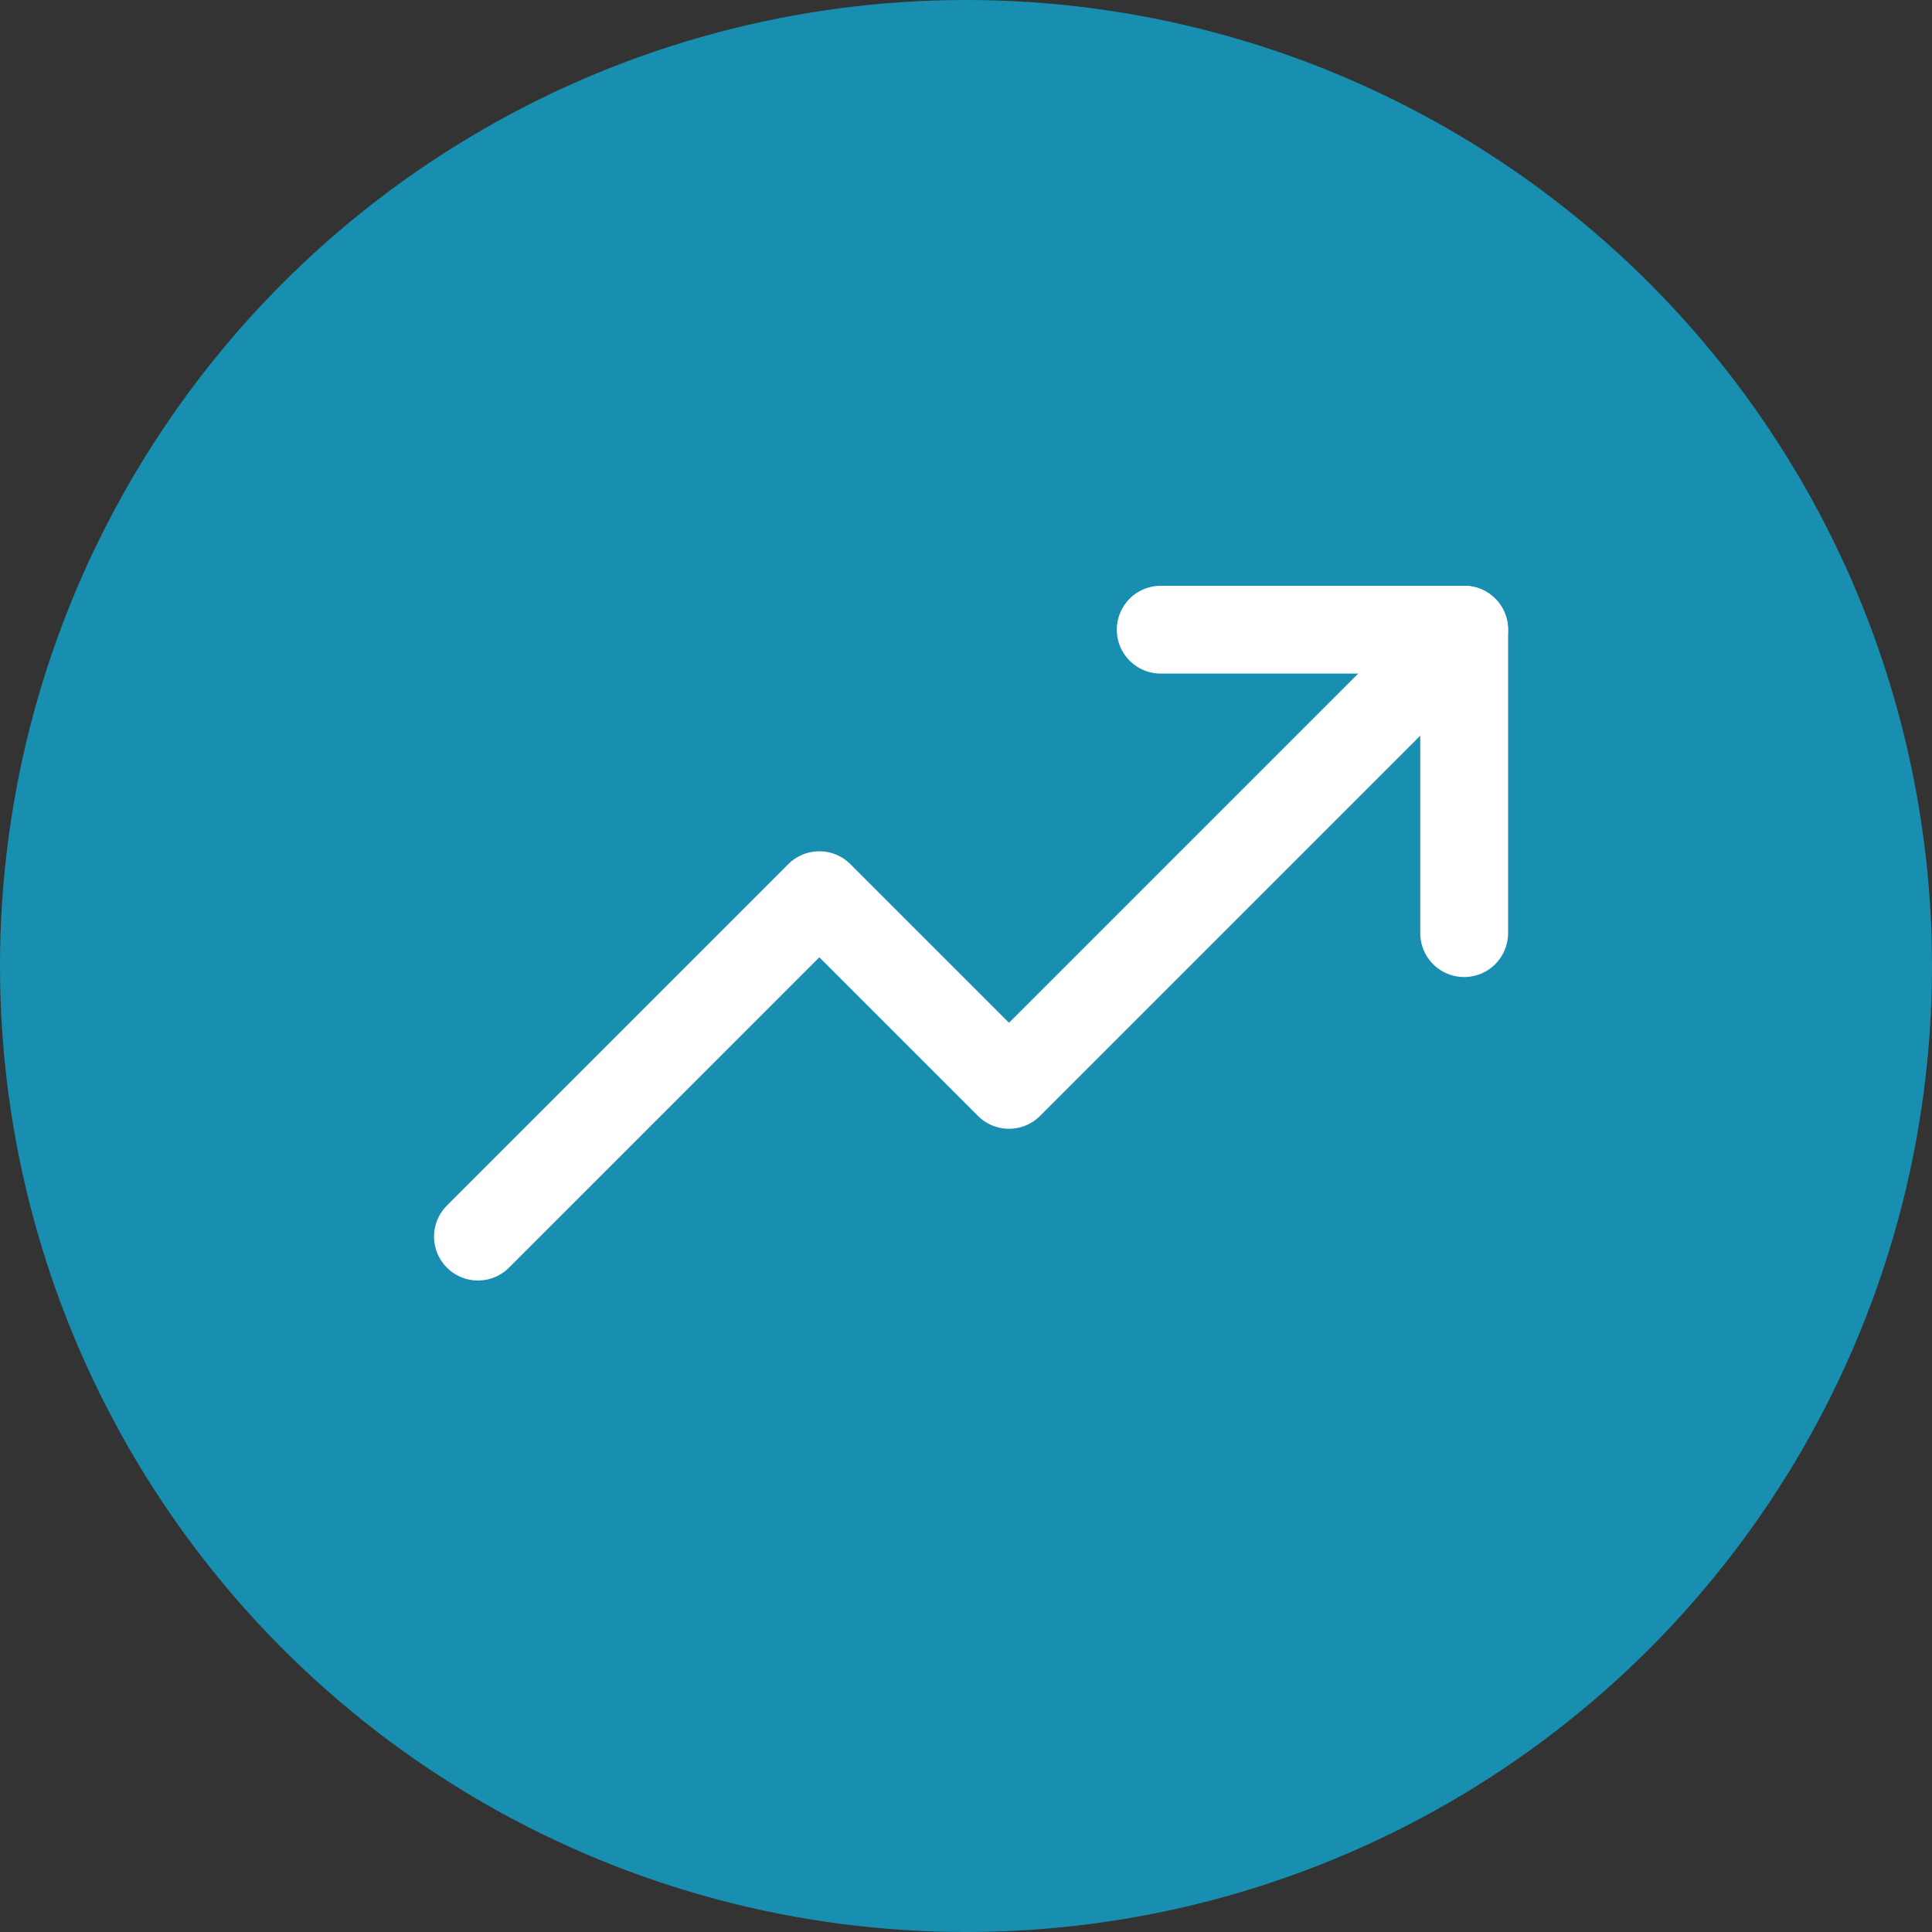 <svg xmlns="http://www.w3.org/2000/svg" width="88" height="88" viewBox="0 0 88 88" fill="none"><rect x="0" y="0" width="88" height="88" fill="#333333" stroke="none"/><circle cx="44" cy="44" r="44" fill="#188FB1"></circle><g clip-path="url(#clip0_117_264)"><path d="M66.691 28.681L45.958 49.414L37.319 40.775L21.77 56.325" stroke="white" stroke-width="4" stroke-linecap="round" stroke-linejoin="round"></path><path d="M66.691 42.503V28.681H52.869" stroke="white" stroke-width="4" stroke-linecap="round" stroke-linejoin="round"></path></g><defs><clipPath id="clip0_117_264"><rect width="55.288" height="55.288" fill="white" transform="translate(16.586 16.586)"></rect></clipPath></defs></svg>